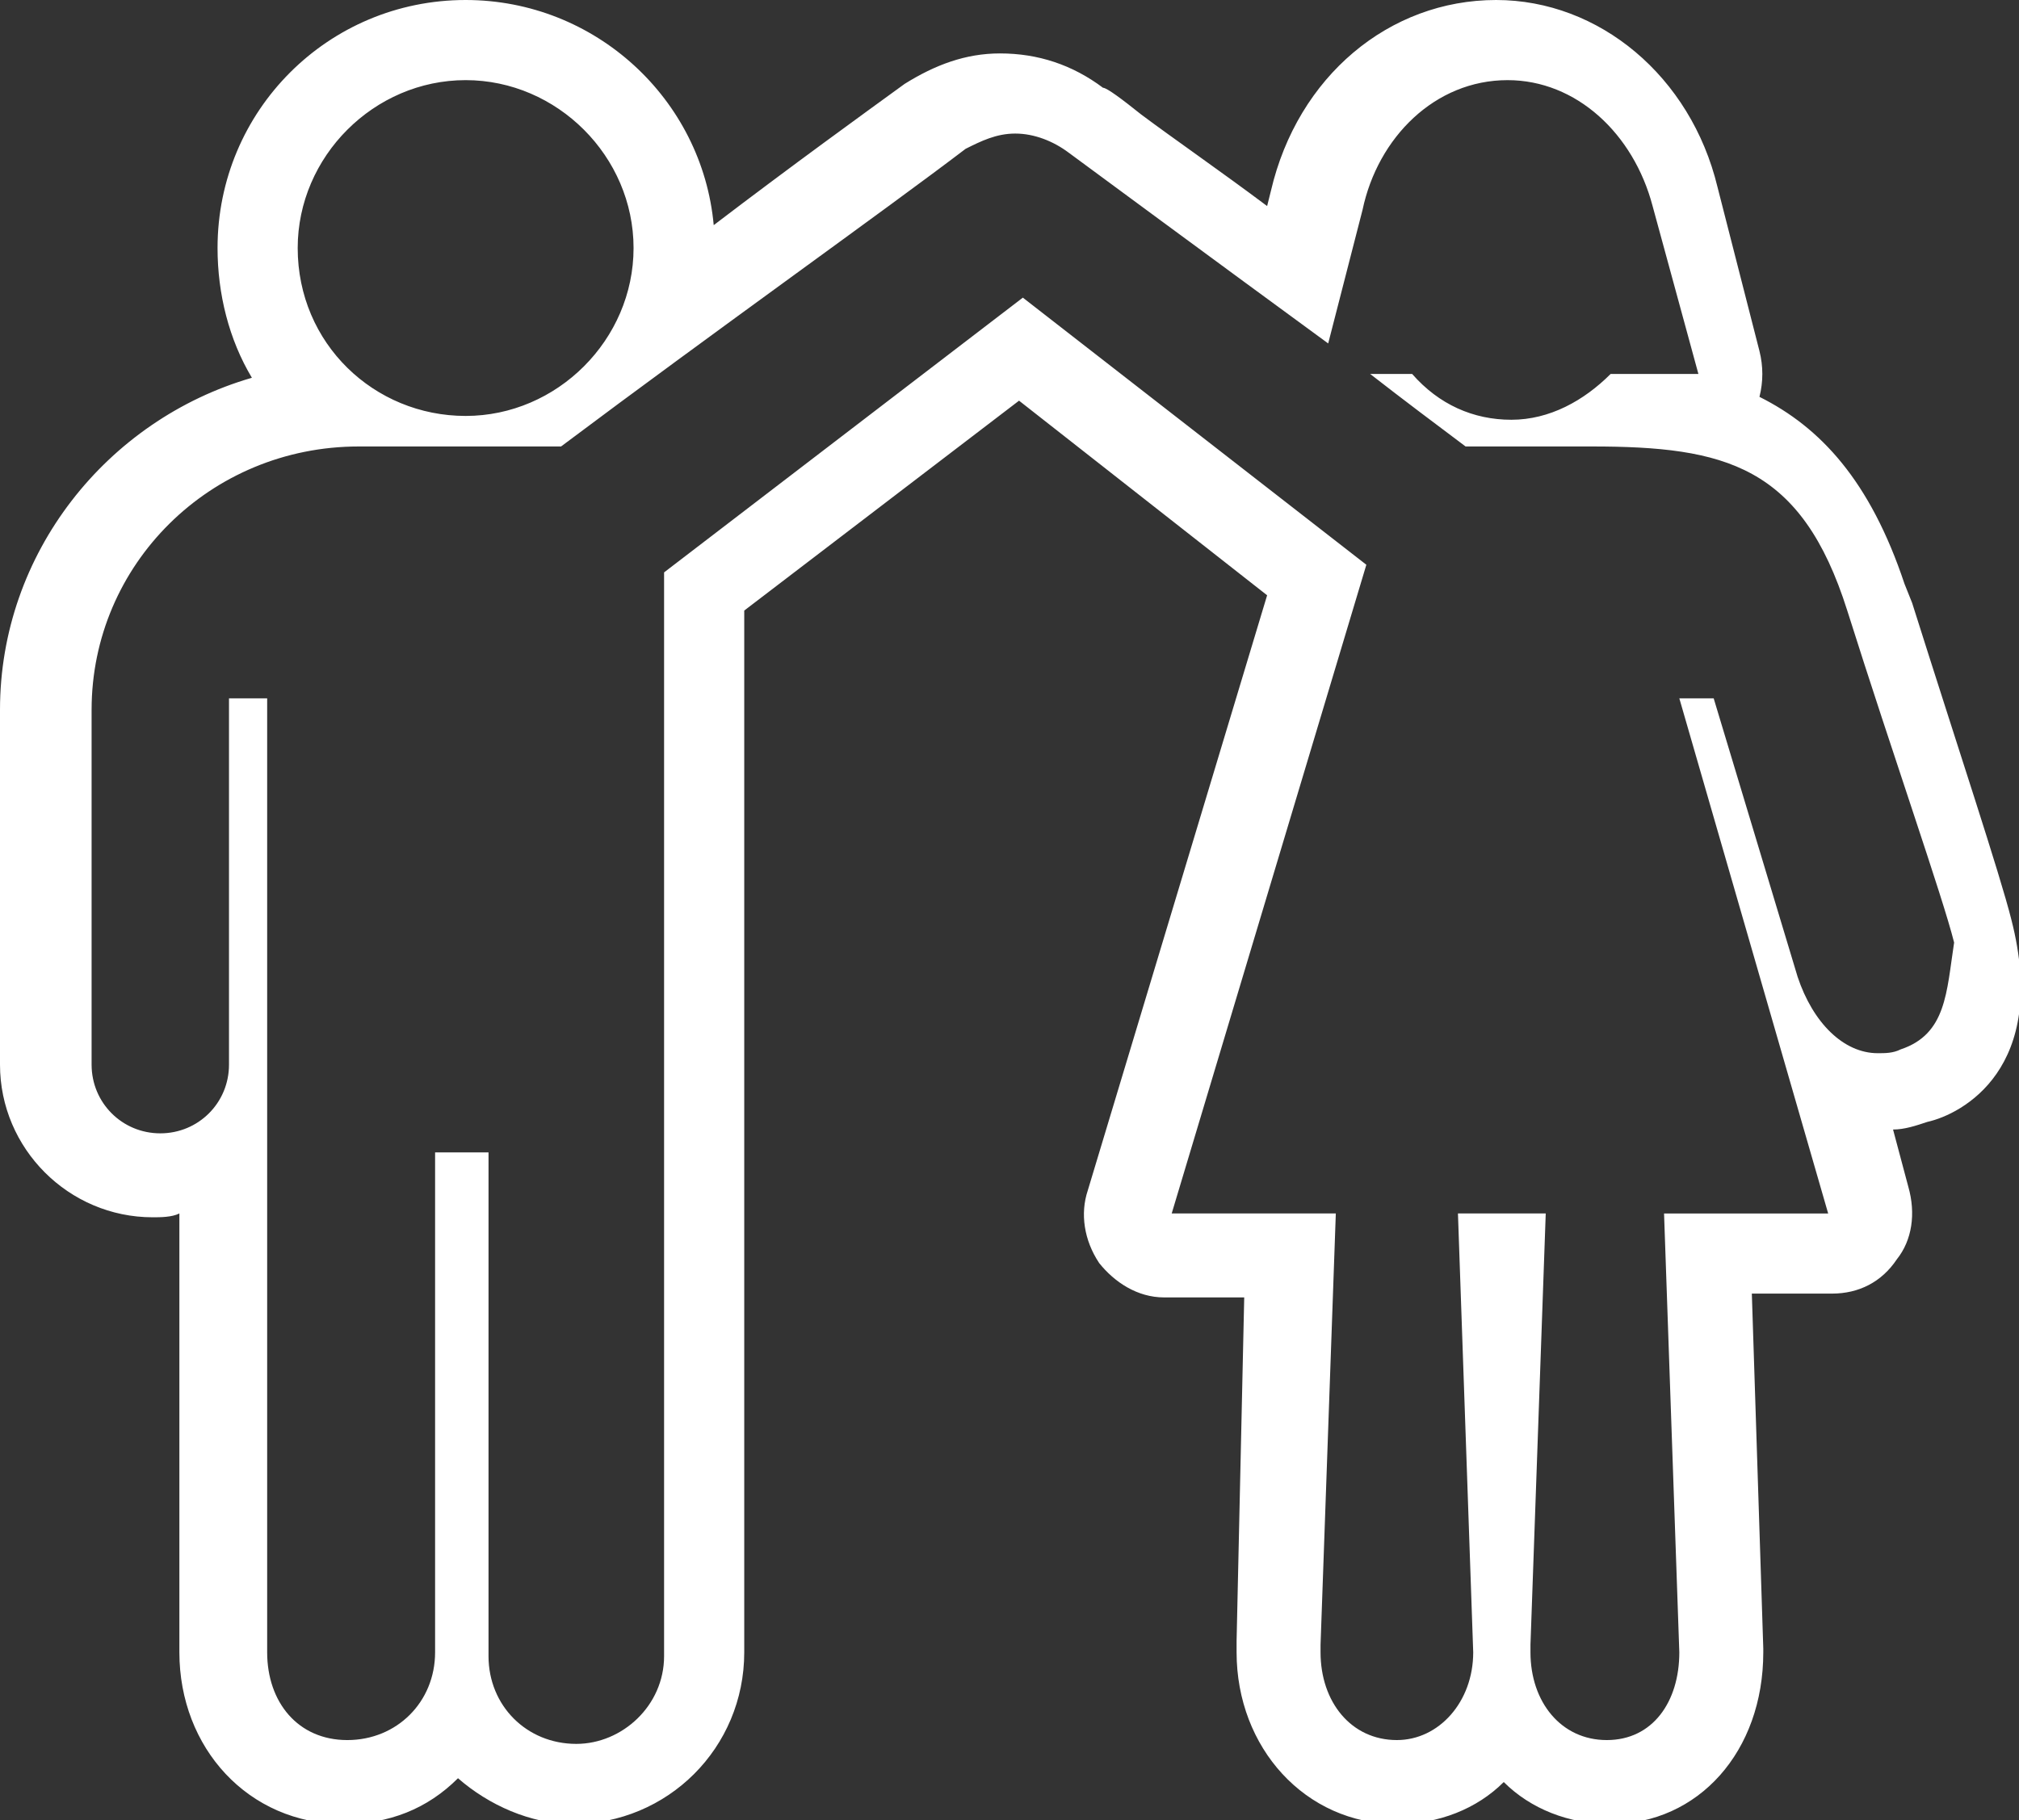 <?xml version="1.0" encoding="utf-8"?>
<!-- Generator: Adobe Illustrator 23.0.2, SVG Export Plug-In . SVG Version: 6.00 Build 0)  -->
<svg version="1.1" id="Layer_1" xmlns="http://www.w3.org/2000/svg" xmlns:xlink="http://www.w3.org/1999/xlink" x="0px" y="0px"
	 viewBox="0 0 52.9 47.7" style="enable-background:new 0 0 52.9 47.7;" xml:space="preserve">
<rect x="0" y="0" width="52.9" height="47.7" fill="#333333" stroke="none"/>
<style type="text/css">
	.st0{fill:#FFFFFF;}
</style>
<title>Components/Wellness Support Icon</title>
<desc>Created with Sketch.</desc>
<g>
	<path class="st0" d="M52.7,24.1c-0.3-1.2-1.4-4.5-2.6-8.3l-0.2-0.5c-0.9-2.7-2.2-4.1-3.8-4.9c0.1-0.4,0.1-0.8,0-1.2L45,4.9
		C44.3,2,41.9,0,39.2,0c-2.8,0-5.2,2-5.9,5l-0.1,0.4c-1.2-0.9-2.5-1.8-3.3-2.4c-0.5-0.4-0.9-0.7-1-0.7c-0.8-0.6-1.7-0.9-2.7-0.9
		c-0.9,0-1.7,0.3-2.5,0.8c0,0,0,0,0,0c-1.1,0.8-2.9,2.1-5,3.7C18.4,2.6,15.6,0,12.2,0C8.6,0,5.7,2.9,5.7,6.5c0,1.2,0.3,2.4,0.9,3.4
		C2.8,11,0,14.5,0,18.6v9.3c0,2.2,1.8,4,4,4c0.2,0,0.5,0,0.7-0.1v11.5c0,2.5,1.8,4.5,4.3,4.5c1.2,0,2.2-0.4,3-1.2
		c0.8,0.7,1.9,1.2,3,1.2c2.5,0,4.5-2,4.5-4.5c0-0.1,0-0.2,0-0.3V16l7.2-5.5l6.5,5.1l-4.7,15.6c-0.2,0.6-0.1,1.3,0.3,1.9
		c0.4,0.5,1,0.9,1.7,0.9h2.1L32.4,43c0,0.1,0,0.2,0,0.3c0,2.5,1.8,4.5,4.2,4.5c1.1,0,2.1-0.4,2.8-1.1c0.7,0.7,1.7,1.1,2.8,1.1
		c2.3,0,4-1.9,4-4.5v-0.1l-0.3-9.3h2.1c0.7,0,1.3-0.3,1.7-0.9c0.4-0.5,0.5-1.2,0.3-1.9l-0.4-1.5c0.3,0,0.6-0.1,0.9-0.2
		C51.4,29.2,53.7,28,52.7,24.1z M12.2,2.1c2.4,0,4.4,2,4.4,4.4c0,2.4-2,4.4-4.4,4.4S7.8,9,7.8,6.5C7.8,4.1,9.8,2.1,12.2,2.1z
		 M49.8,27.5c-0.2,0.1-0.4,0.1-0.6,0.1c-0.9,0-1.7-0.8-2.1-2c0,0-2.2-7.3-2.2-7.3H44l3.9,13.5h-4.3L44,43.3c0,1.3-0.7,2.3-1.9,2.3
		c-1.2,0-2-1-2-2.3c0-0.1,0-0.1,0-0.2l0.4-11.3h-2.3l0.4,11.5c0,1.3-0.9,2.3-2,2.3c-1.2,0-2-1-2-2.3c0-0.1,0-0.1,0-0.2l0.4-11.3
		h-4.3l5.1-17l-9-7l-9.4,7.2v28.2c0,0,0,0.1,0,0.2c0,1.3-1.1,2.3-2.3,2.3c-1.3,0-2.3-1-2.3-2.3V30.2h-1.4v12.9c0,0,0,0.1,0,0.2
		c0,1.3-1,2.3-2.3,2.3c-1.3,0-2.1-1-2.1-2.3v-25h-1v9.6c0,1-0.8,1.8-1.8,1.8c-1,0-1.8-0.8-1.8-1.8v0v-9.3c0-3.8,3.1-6.9,7-6.9h5.3
		c4-3,8.5-6.2,10.6-7.8c0.4-0.2,0.8-0.4,1.3-0.4c0.5,0,1,0.2,1.4,0.5c0,0,4.2,3.1,6.8,5l0.9-3.5c0.4-1.9,1.9-3.4,3.8-3.4
		c1.8,0,3.3,1.4,3.8,3.3l1.2,4.4h-2.3c-0.7,0.7-1.6,1.2-2.6,1.2c-1,0-1.9-0.4-2.6-1.2h-1.1c0.9,0.7,1.7,1.3,2.5,1.9h3.3
		c3.5,0,5.5,0.5,6.7,4.3c1.2,3.8,2.5,7.5,2.8,8.7C51,26,51,27.1,49.8,27.5z"/>
</g>
</svg>
